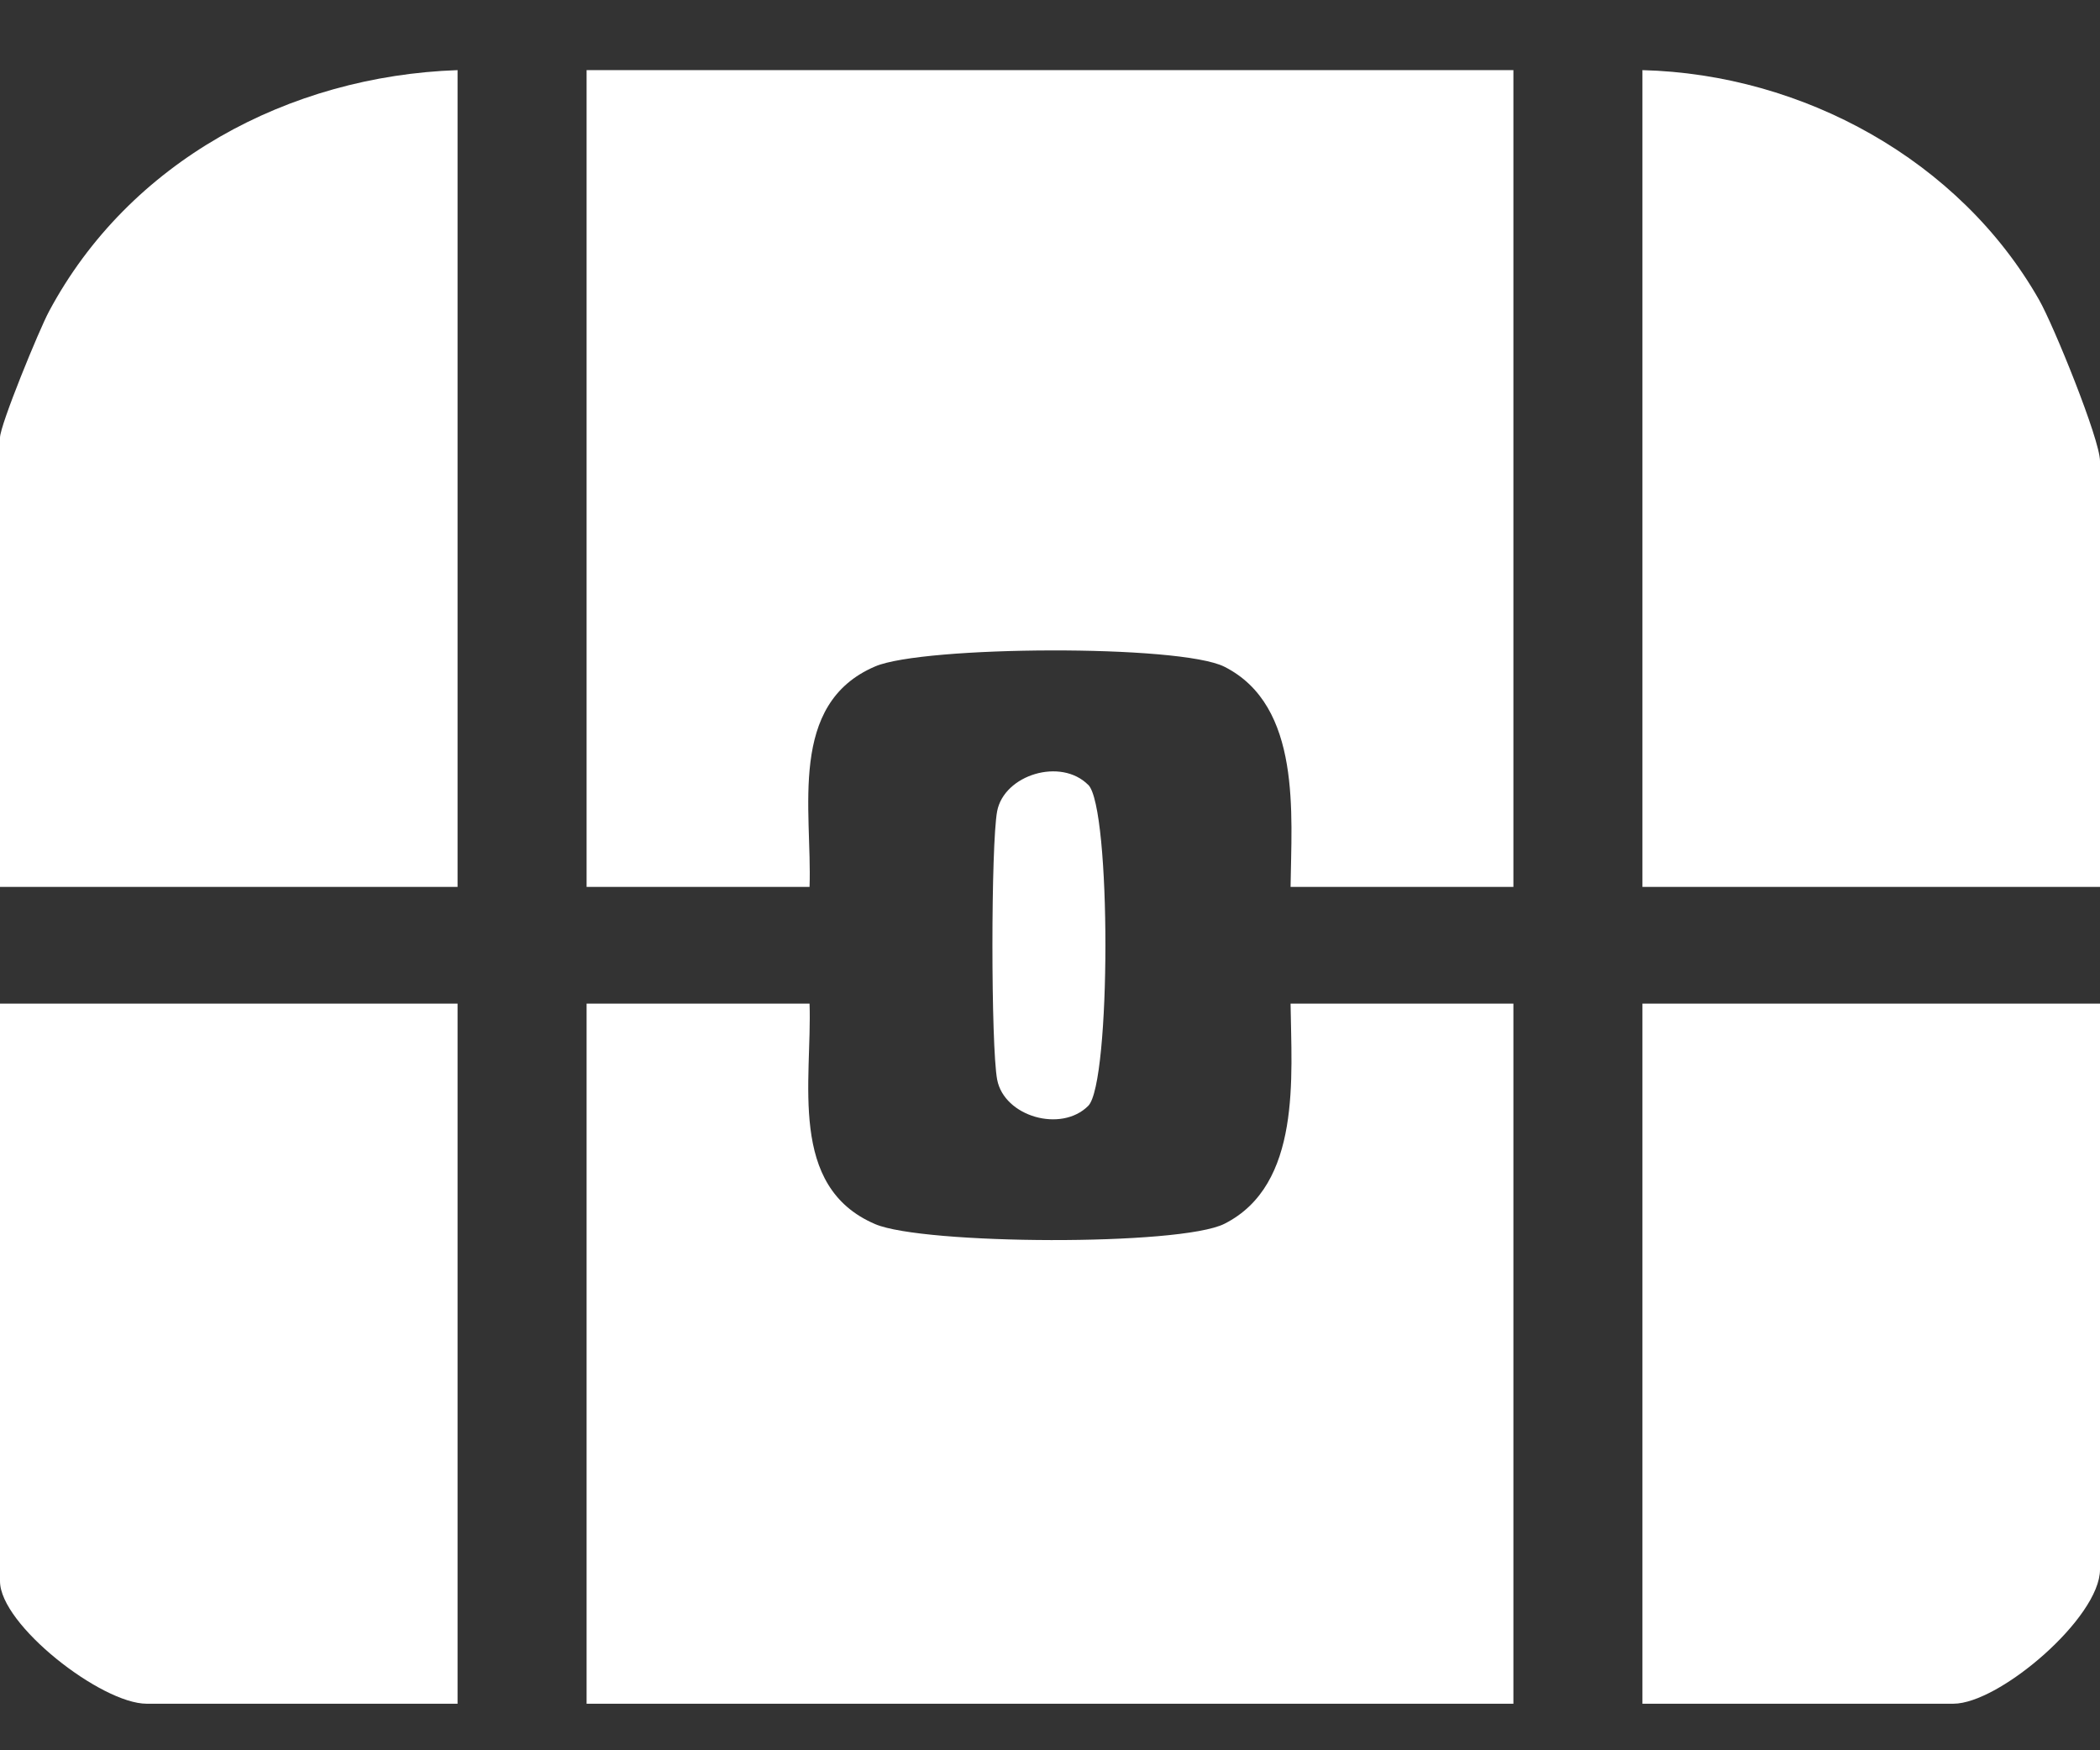 <svg width="18" height="15" viewBox="0 0 18 15" fill="none" xmlns="http://www.w3.org/2000/svg">
<rect x="0" y="0" width="18" height="15" fill="#333333" stroke="none"/>
<g clip-path="url(#clip0_3370_1019)">
<path d="M12.972 0.601V7.601H11.062C11.069 6.981 11.159 6.049 10.495 5.714C10.113 5.521 7.913 5.535 7.502 5.711C6.749 6.032 6.962 6.943 6.939 7.601H5.028V0.601H12.972Z" fill="white"/>
<path d="M6.939 8.601C6.962 9.259 6.749 10.17 7.502 10.491C7.913 10.667 10.114 10.68 10.495 10.488C11.159 10.153 11.069 9.221 11.062 8.601H12.972V14.601H5.028V8.601H6.939Z" fill="white"/>
<path d="M3.922 0.601V7.601H0V3.751C0 3.643 0.337 2.823 0.42 2.669C1.106 1.385 2.472 0.651 3.922 0.601Z" fill="white"/>
<path d="M18 7.601H14.078V0.601C15.453 0.636 16.797 1.372 17.478 2.57C17.602 2.787 18 3.767 18 3.951V7.601Z" fill="white"/>
<path d="M3.922 8.601V14.601H1.257C0.869 14.601 0 13.924 0 13.551V8.601H3.922Z" fill="white"/>
<path d="M18 8.601V13.451C18 13.863 17.137 14.601 16.743 14.601H14.078V8.601H18Z" fill="white"/>
<path d="M9.328 6.726C9.525 6.924 9.523 9.28 9.328 9.477C9.096 9.71 8.607 9.569 8.547 9.252C8.493 8.964 8.493 7.239 8.547 6.952C8.607 6.64 9.093 6.49 9.328 6.727V6.726Z" fill="white"/>
</g>
<defs>
<clipPath id="clip0_3370_1019">
<rect width="18" height="14" fill="white" transform="translate(0 0.601)"/>
</clipPath>
</defs>
</svg>
